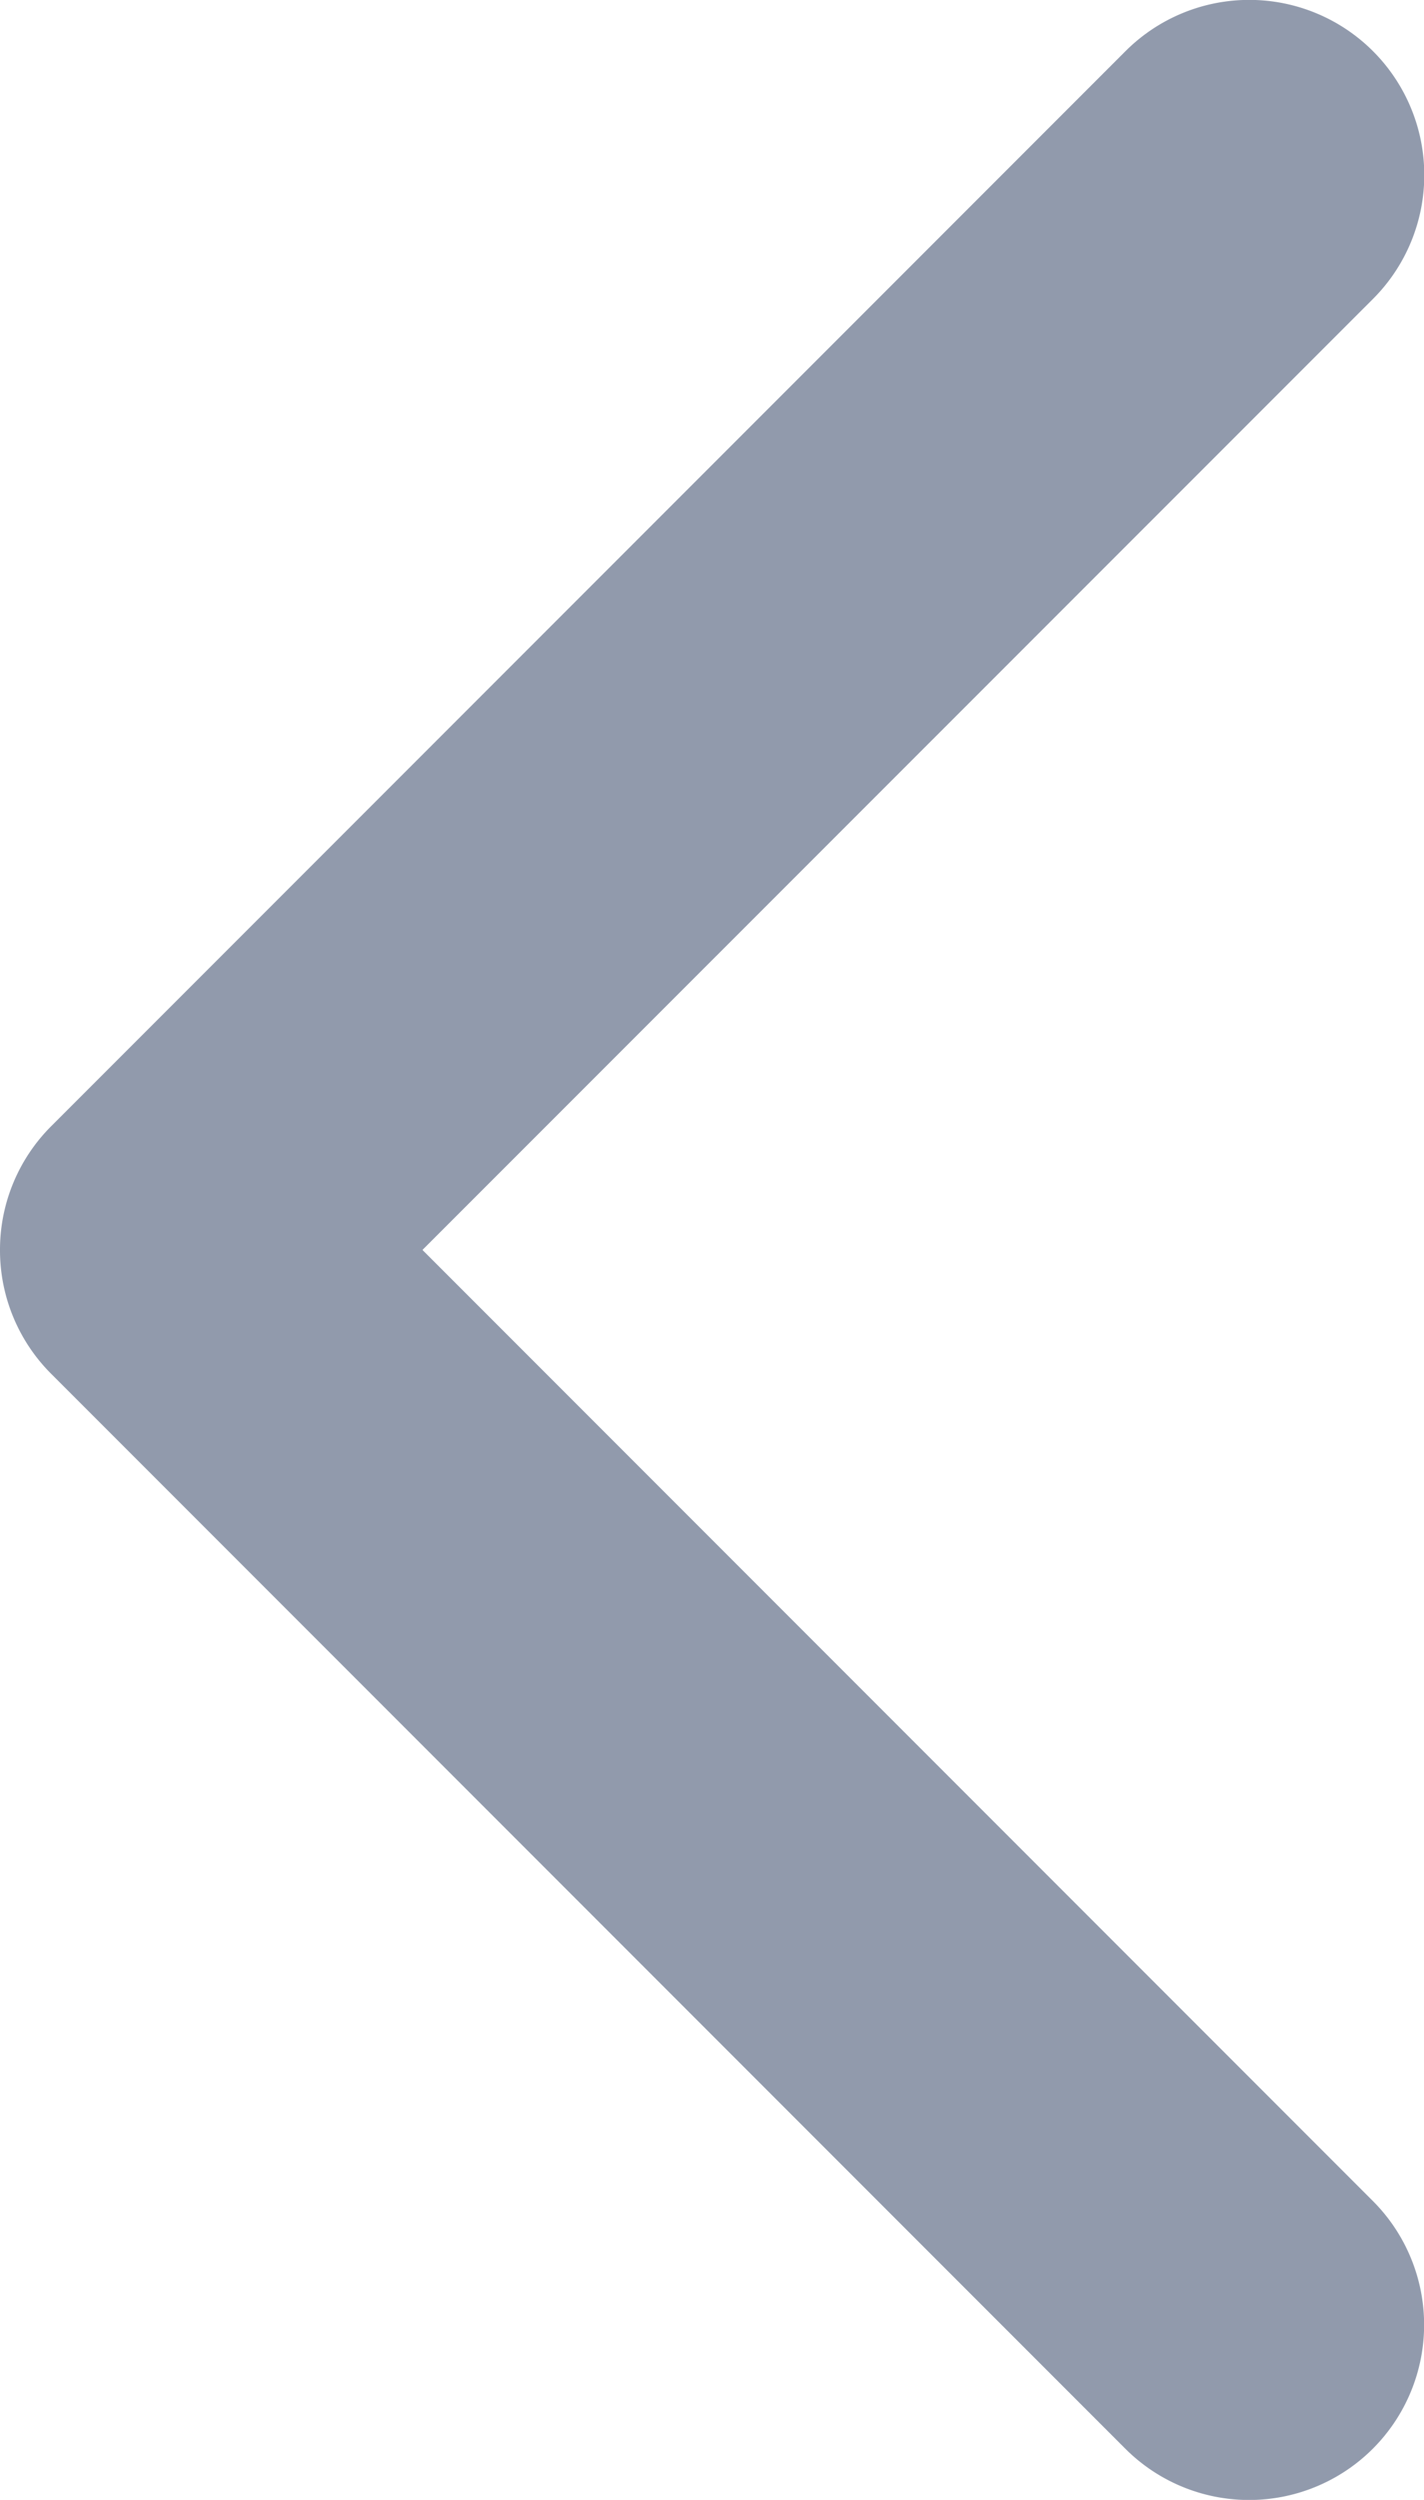<svg xmlns="http://www.w3.org/2000/svg" width="8.629" height="15.138" viewBox="0 0 8.629 15.138">
  <g id="arrow" transform="translate(105.77 -0.001) rotate(90)">
    <path id="Контур_7" data-name="Контур 7" d="M7.57,105.77a1.057,1.057,0,0,1-.749-.31L.311,98.95a1.06,1.06,0,0,1,1.5-1.5l5.759,5.76,5.759-5.759a1.06,1.06,0,0,1,1.5,1.5l-6.509,6.509A1.057,1.057,0,0,1,7.57,105.77Z" fill="#919aac"/>
  </g>
</svg>
